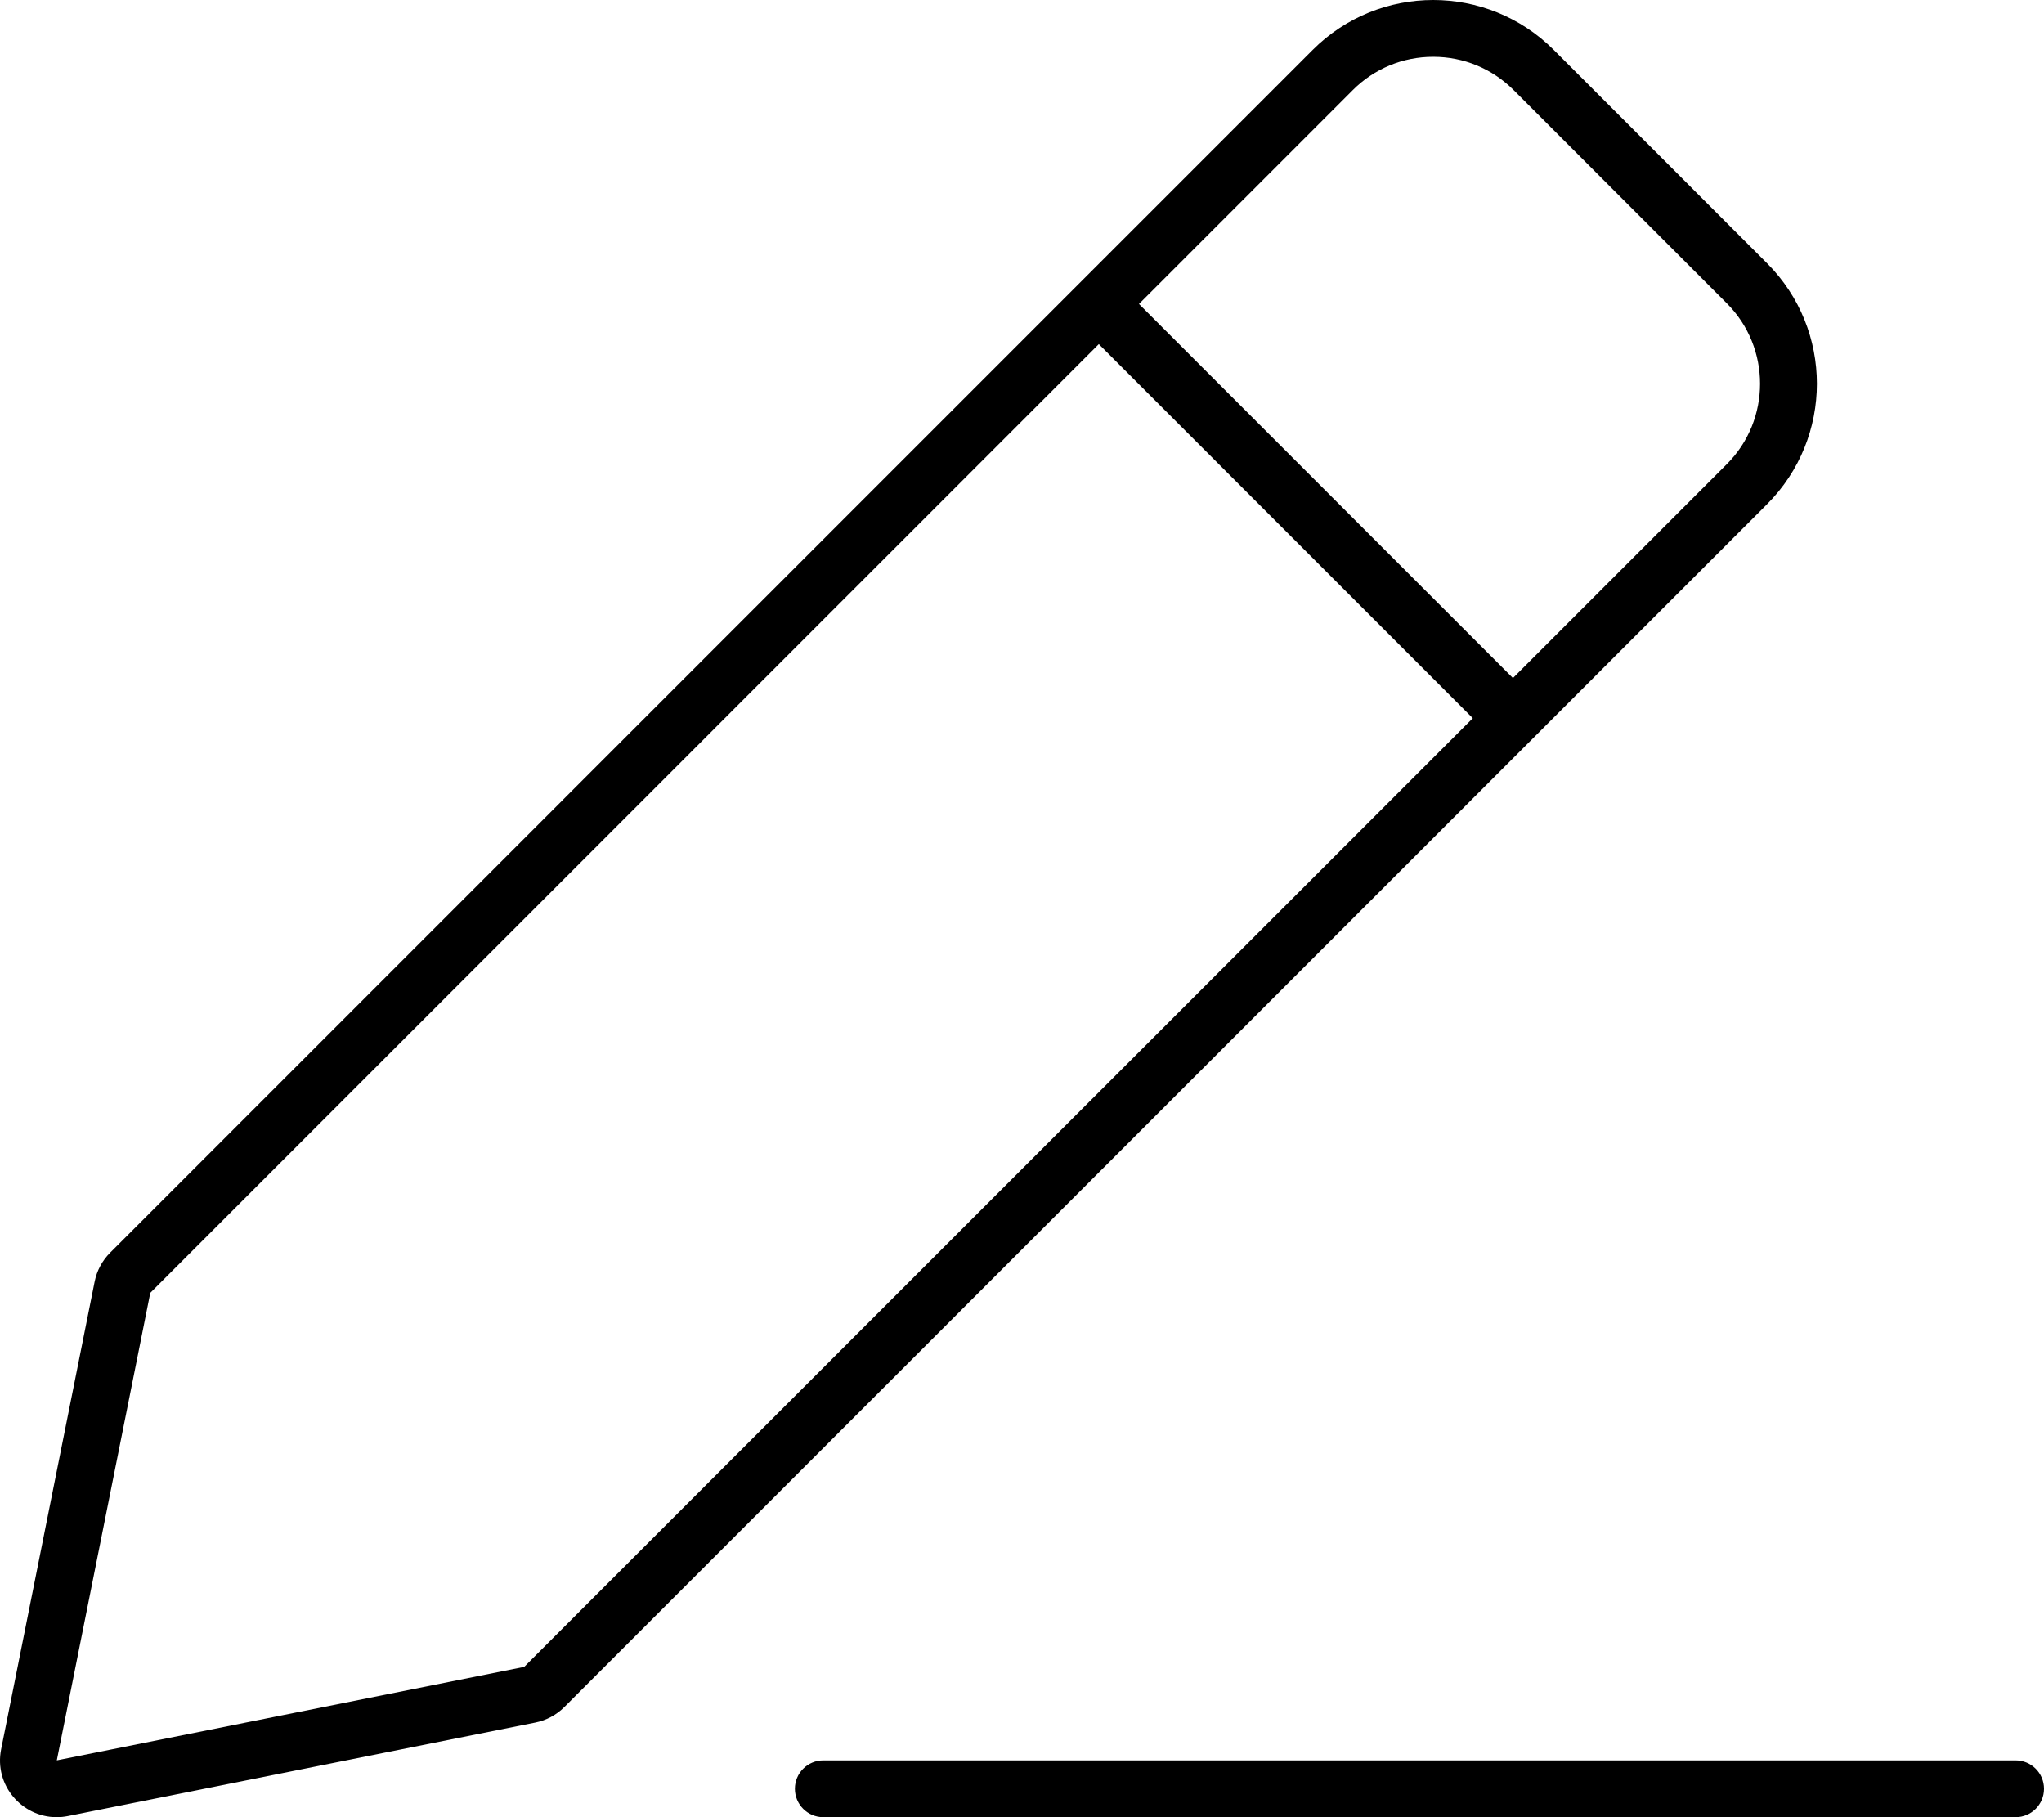 <svg xmlns="http://www.w3.org/2000/svg" viewBox="0 0 576 512"><!-- Font Awesome Pro 6.0.0-alpha2 by @fontawesome - https://fontawesome.com License - https://fontawesome.com/license (Commercial License) --><path d="M497.938 74.158L437.848 14.062C428.473 4.688 416.176 0 403.881 0C391.584 0 379.287 4.688 369.912 14.062L31.037 352.955C28.805 355.189 27.282 358.033 26.664 361.131L0.321 492.852C-1.707 502.967 6.161 512 15.95 512C16.996 512 18.067 511.896 19.149 511.68L150.858 485.334C153.955 484.715 156.797 483.193 159.032 480.961L497.938 142.084C516.688 123.316 516.688 92.91 497.938 74.158ZM147.721 469.645L16.008 495.99L42.35 364.27L309.647 96.957L415.036 202.354L147.721 469.645ZM486.627 130.768L426.348 191.041L320.963 85.645L381.225 25.375C387.272 19.33 395.319 16 403.881 16C412.442 16 420.489 19.33 426.536 25.375L486.627 85.471C499.106 97.957 499.106 118.277 486.627 130.768ZM568 496H232C227.582 496 224 499.58 224 504C224 508.418 227.582 512 232 512H568C572.418 512 576 508.418 576 504C576 499.58 572.418 496 568 496Z"/></svg>
